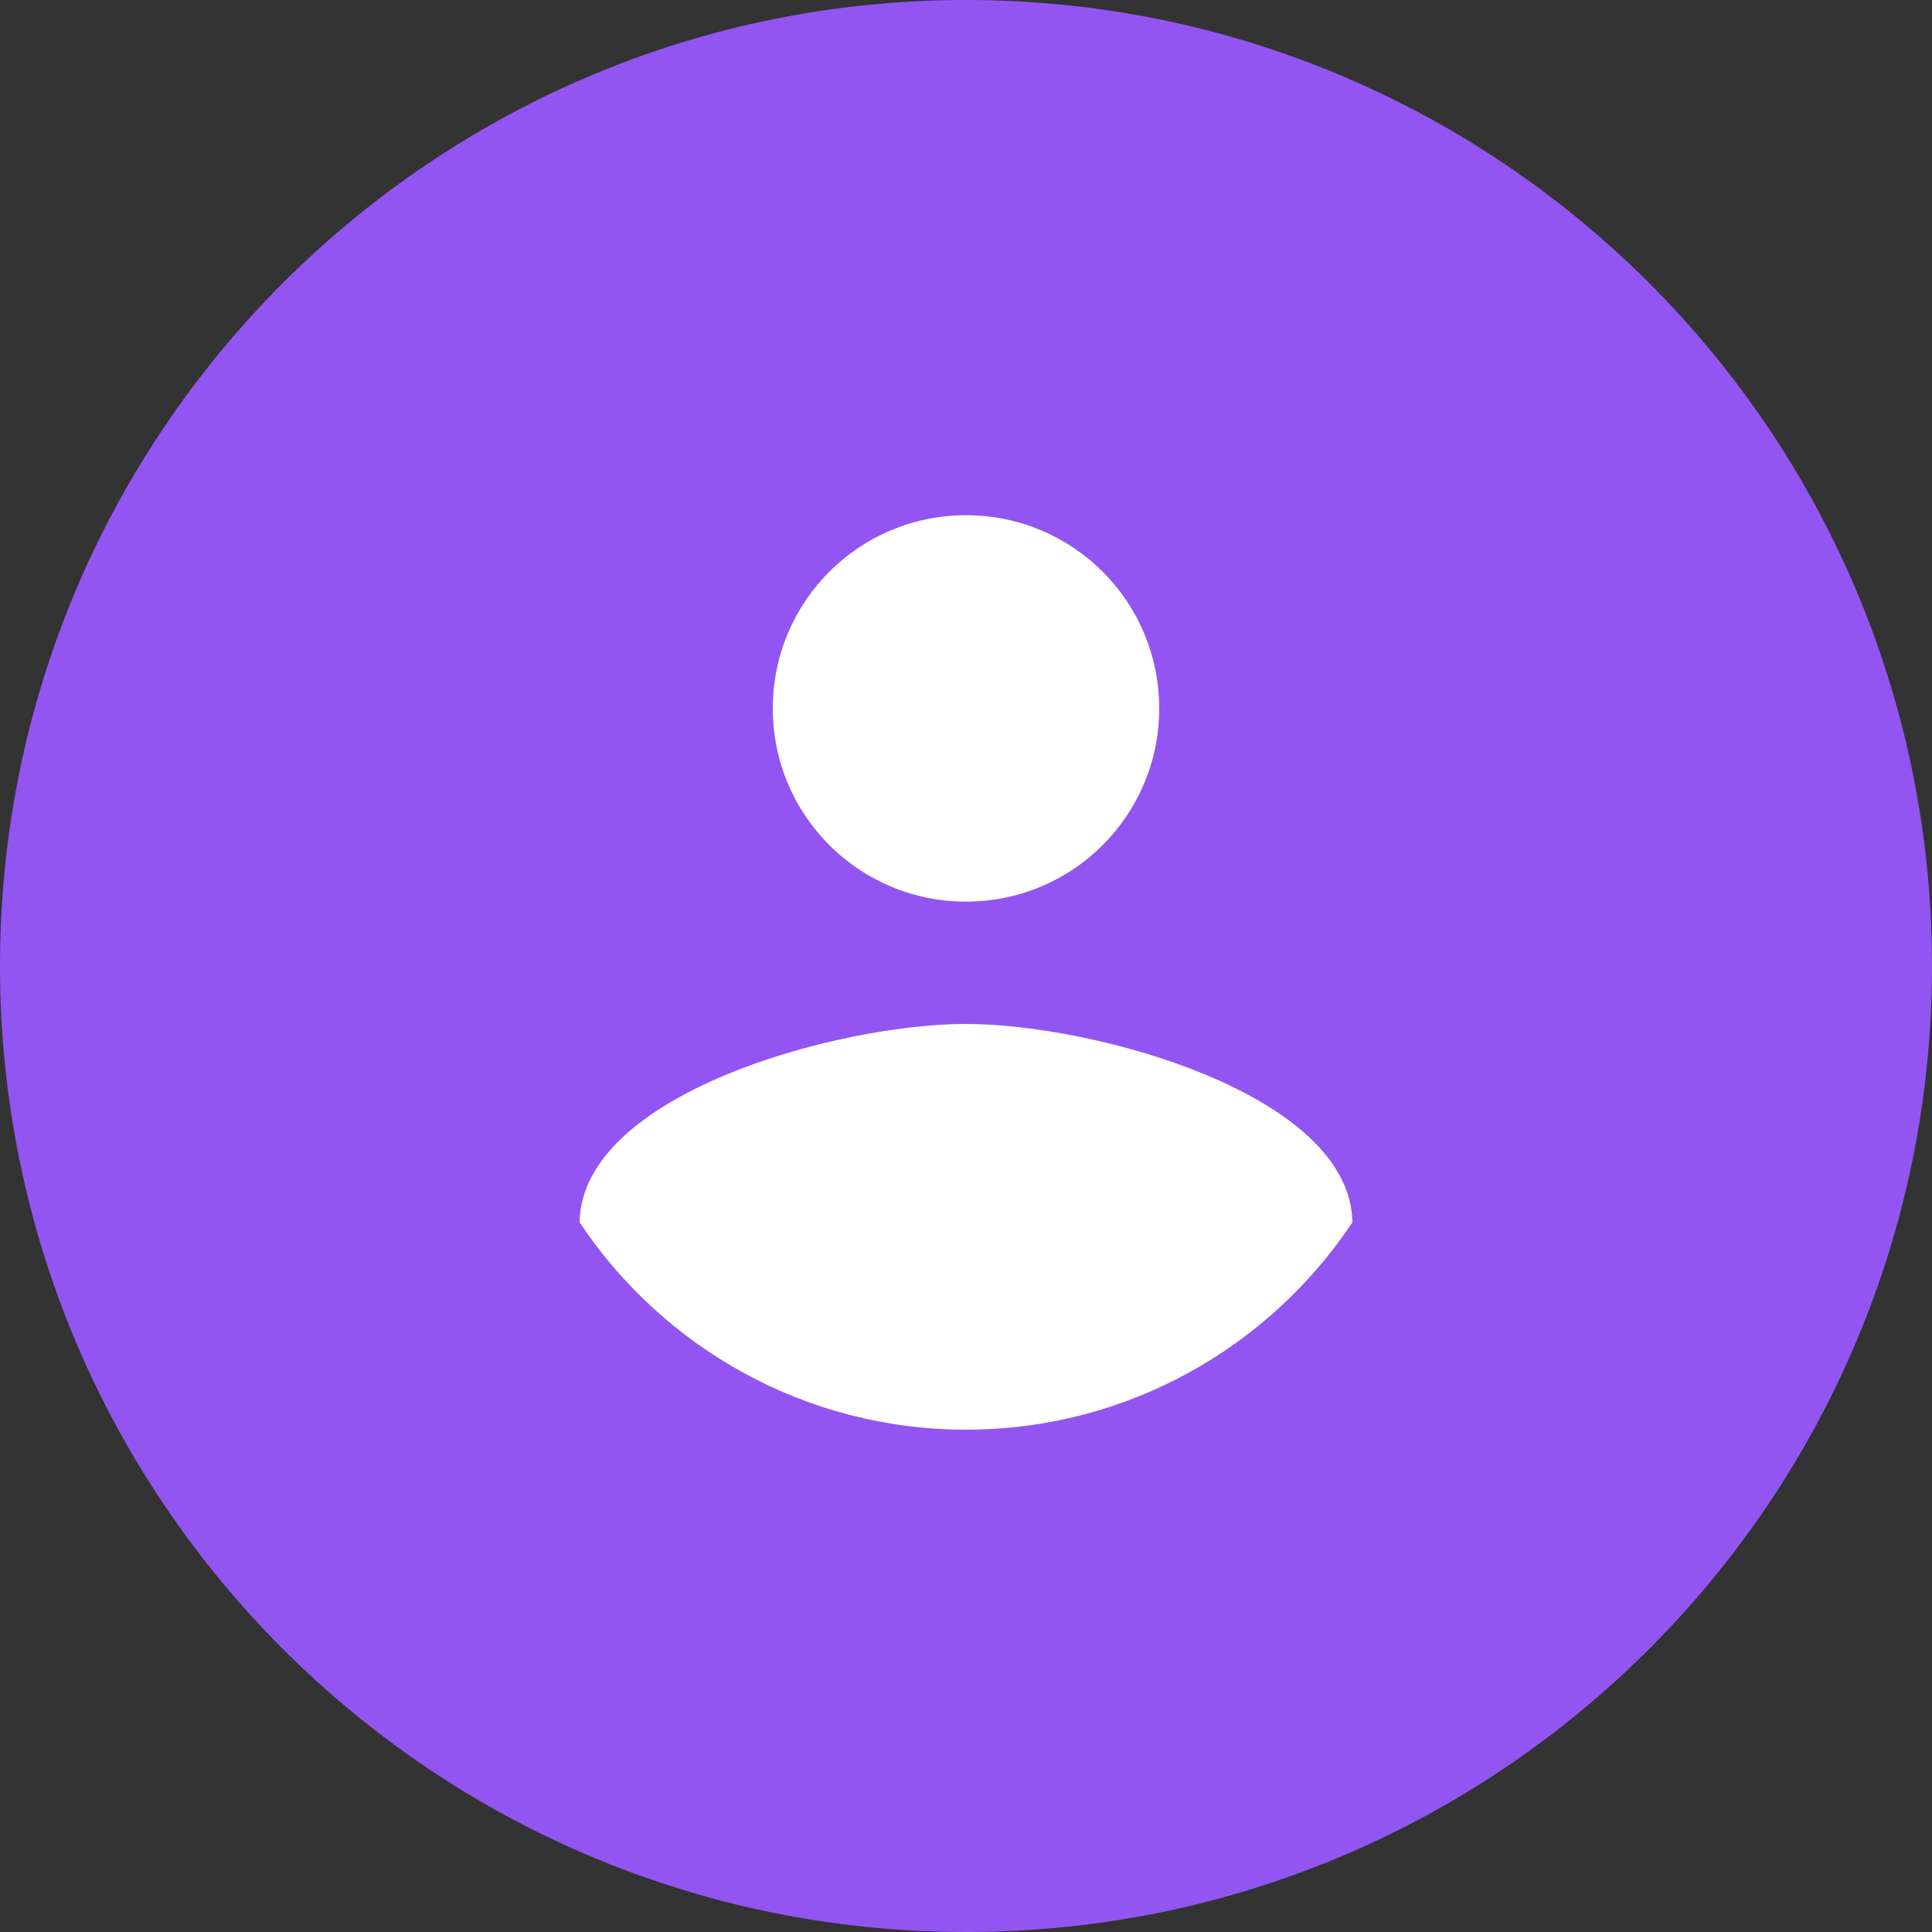 <svg width="40" height="40" viewBox="0 0 40 40" fill="none" xmlns="http://www.w3.org/2000/svg">
<rect x="0" y="0" width="40" height="40" fill="#333333" stroke="none"/>
<path fill-rule="evenodd" clip-rule="evenodd" d="M20 40C31.046 40 40 31.046 40 20C40 8.954 31.046 0 20 0C8.954 0 0 8.954 0 20C0 31.046 8.954 40 20 40Z" fill="#9355F2"/>
<path fill-rule="evenodd" clip-rule="evenodd" d="M20 10.667C22.213 10.667 24 12.453 24 14.667C24 16.88 22.213 18.667 20 18.667C17.787 18.667 16 16.88 16 14.667C16 12.453 17.787 10.667 20 10.667ZM20 29.6C16.667 29.6 13.72 27.893 12 25.307C12.04 22.654 17.333 21.2 20 21.2C22.653 21.2 27.96 22.654 28 25.307C26.28 27.893 23.333 29.6 20 29.6Z" fill="white"/>
</svg>
